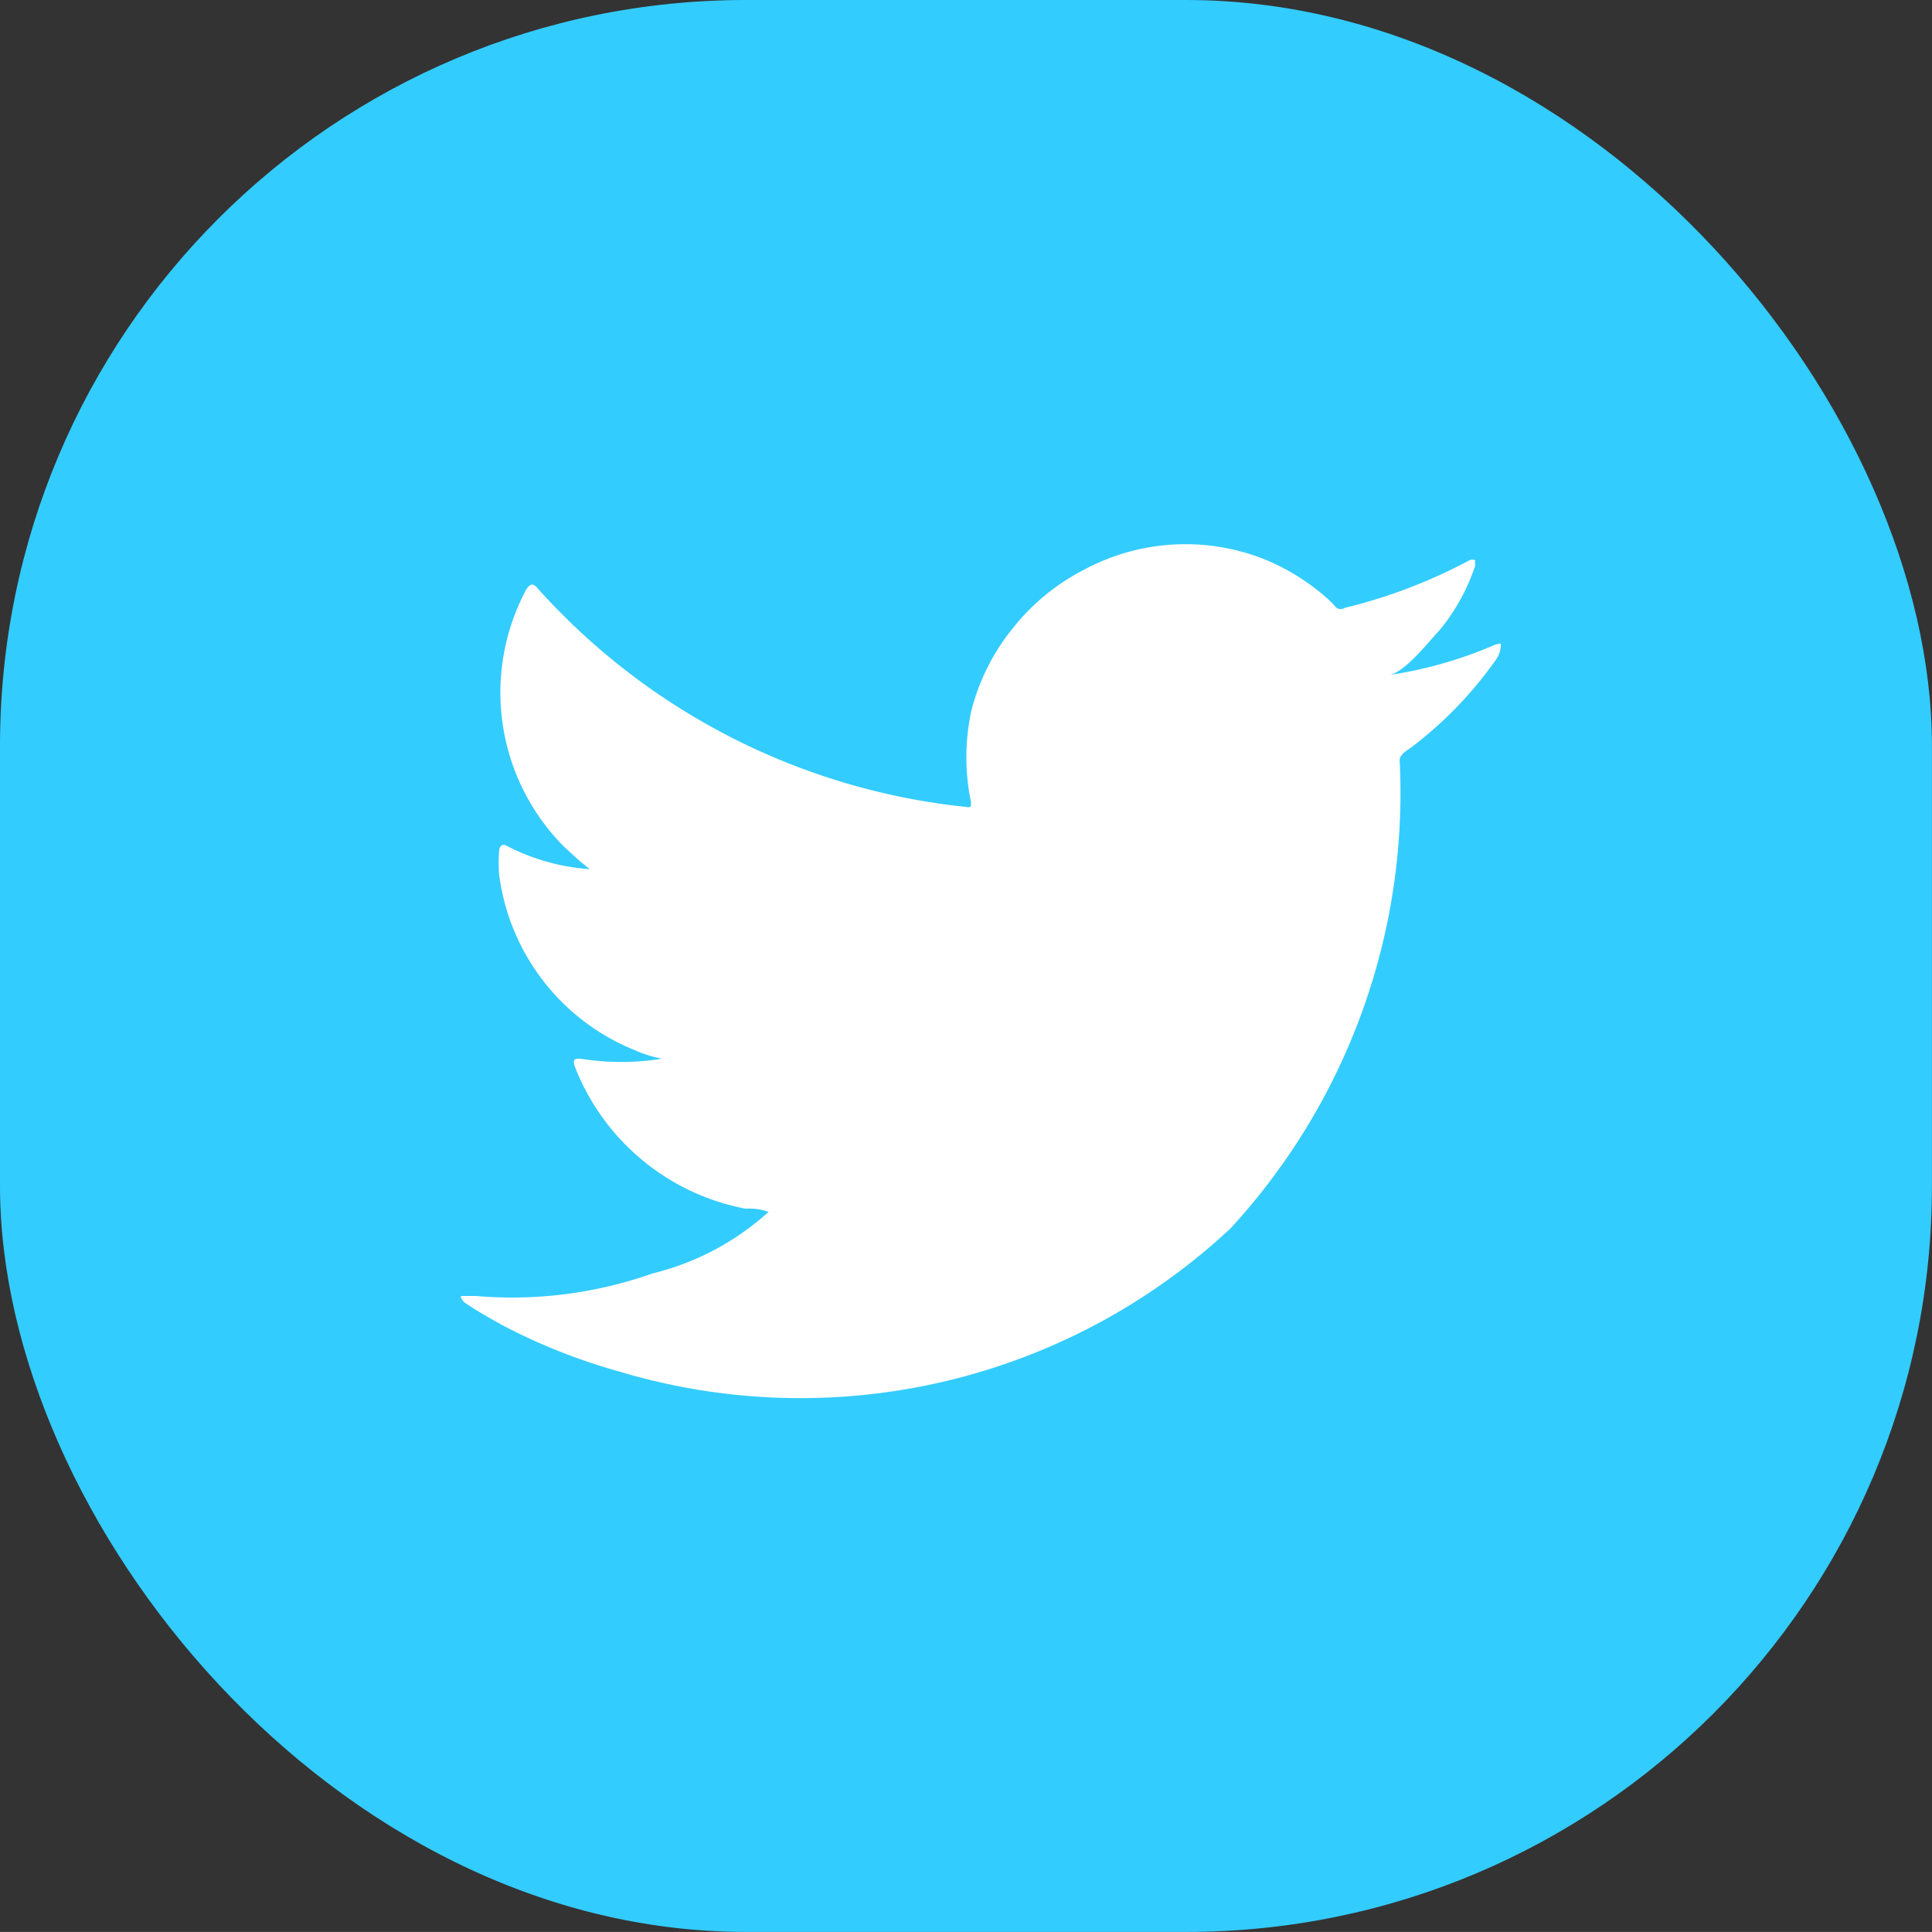 <svg xmlns="http://www.w3.org/2000/svg" width="36.26" height="36.259" viewBox="0 0 36.26 36.259">
  <rect x="0" y="0" width="36.26" height="36.259" fill="#333333" stroke="none"/>
  <g id="Group_7426" data-name="Group 7426" transform="translate(3102 5496.999)">
    <rect id="Rectangle_2662" data-name="Rectangle 2662" width="36.259" height="36.259" rx="14" transform="translate(-3102 -5496.999)" fill="#3cf"/>
    <path id="Path_19447" data-name="Path 19447" d="M388.741,217.65a7.892,7.892,0,0,1-2.01.563c.312,0,.784-.623,1.005-.854a3.788,3.788,0,0,0,.663-1.2v-.111a.161.161,0,0,0-.1,0,9.88,9.88,0,0,1-2.342.895.151.151,0,0,1-.161,0,2.1,2.1,0,0,0-.211-.211,4.2,4.2,0,0,0-1.126-.694,4.021,4.021,0,0,0-3.4.191,4.071,4.071,0,0,0-1.327,1.086,4.021,4.021,0,0,0-.794,1.588,4.151,4.151,0,0,0,0,1.689c0,.09,0,.1-.08.09a12.536,12.536,0,0,1-8.042-4.091c-.09-.111-.141-.111-.221,0a4.1,4.1,0,0,0,.694,4.825c.161.151.322.3.493.432a3.961,3.961,0,0,1-1.548-.432c-.09-.06-.141,0-.151.08a2.5,2.5,0,0,0,0,.462,4.121,4.121,0,0,0,2.543,3.287,2.33,2.33,0,0,0,.513.161,4.815,4.815,0,0,1-1.528,0c-.111,0-.151,0-.111.141a4.3,4.3,0,0,0,3.207,2.674,1.074,1.074,0,0,1,.432.06h0a5.026,5.026,0,0,1-2.181,1.156,7.911,7.911,0,0,1-3.317.422h-.261c-.04,0,0,.07.05.121.221.151.452.281.684.412a11.134,11.134,0,0,0,2.222.885,11.822,11.822,0,0,0,11.47-2.684,12.063,12.063,0,0,0,3.177-8.786c0-.121.151-.191.241-.261a7.44,7.44,0,0,0,1.558-1.618.5.5,0,0,0,.1-.312h0A.443.443,0,0,0,388.741,217.65Z" transform="translate(-3462.714 -5702.535)" fill="#fff"/>
  </g>
</svg>
